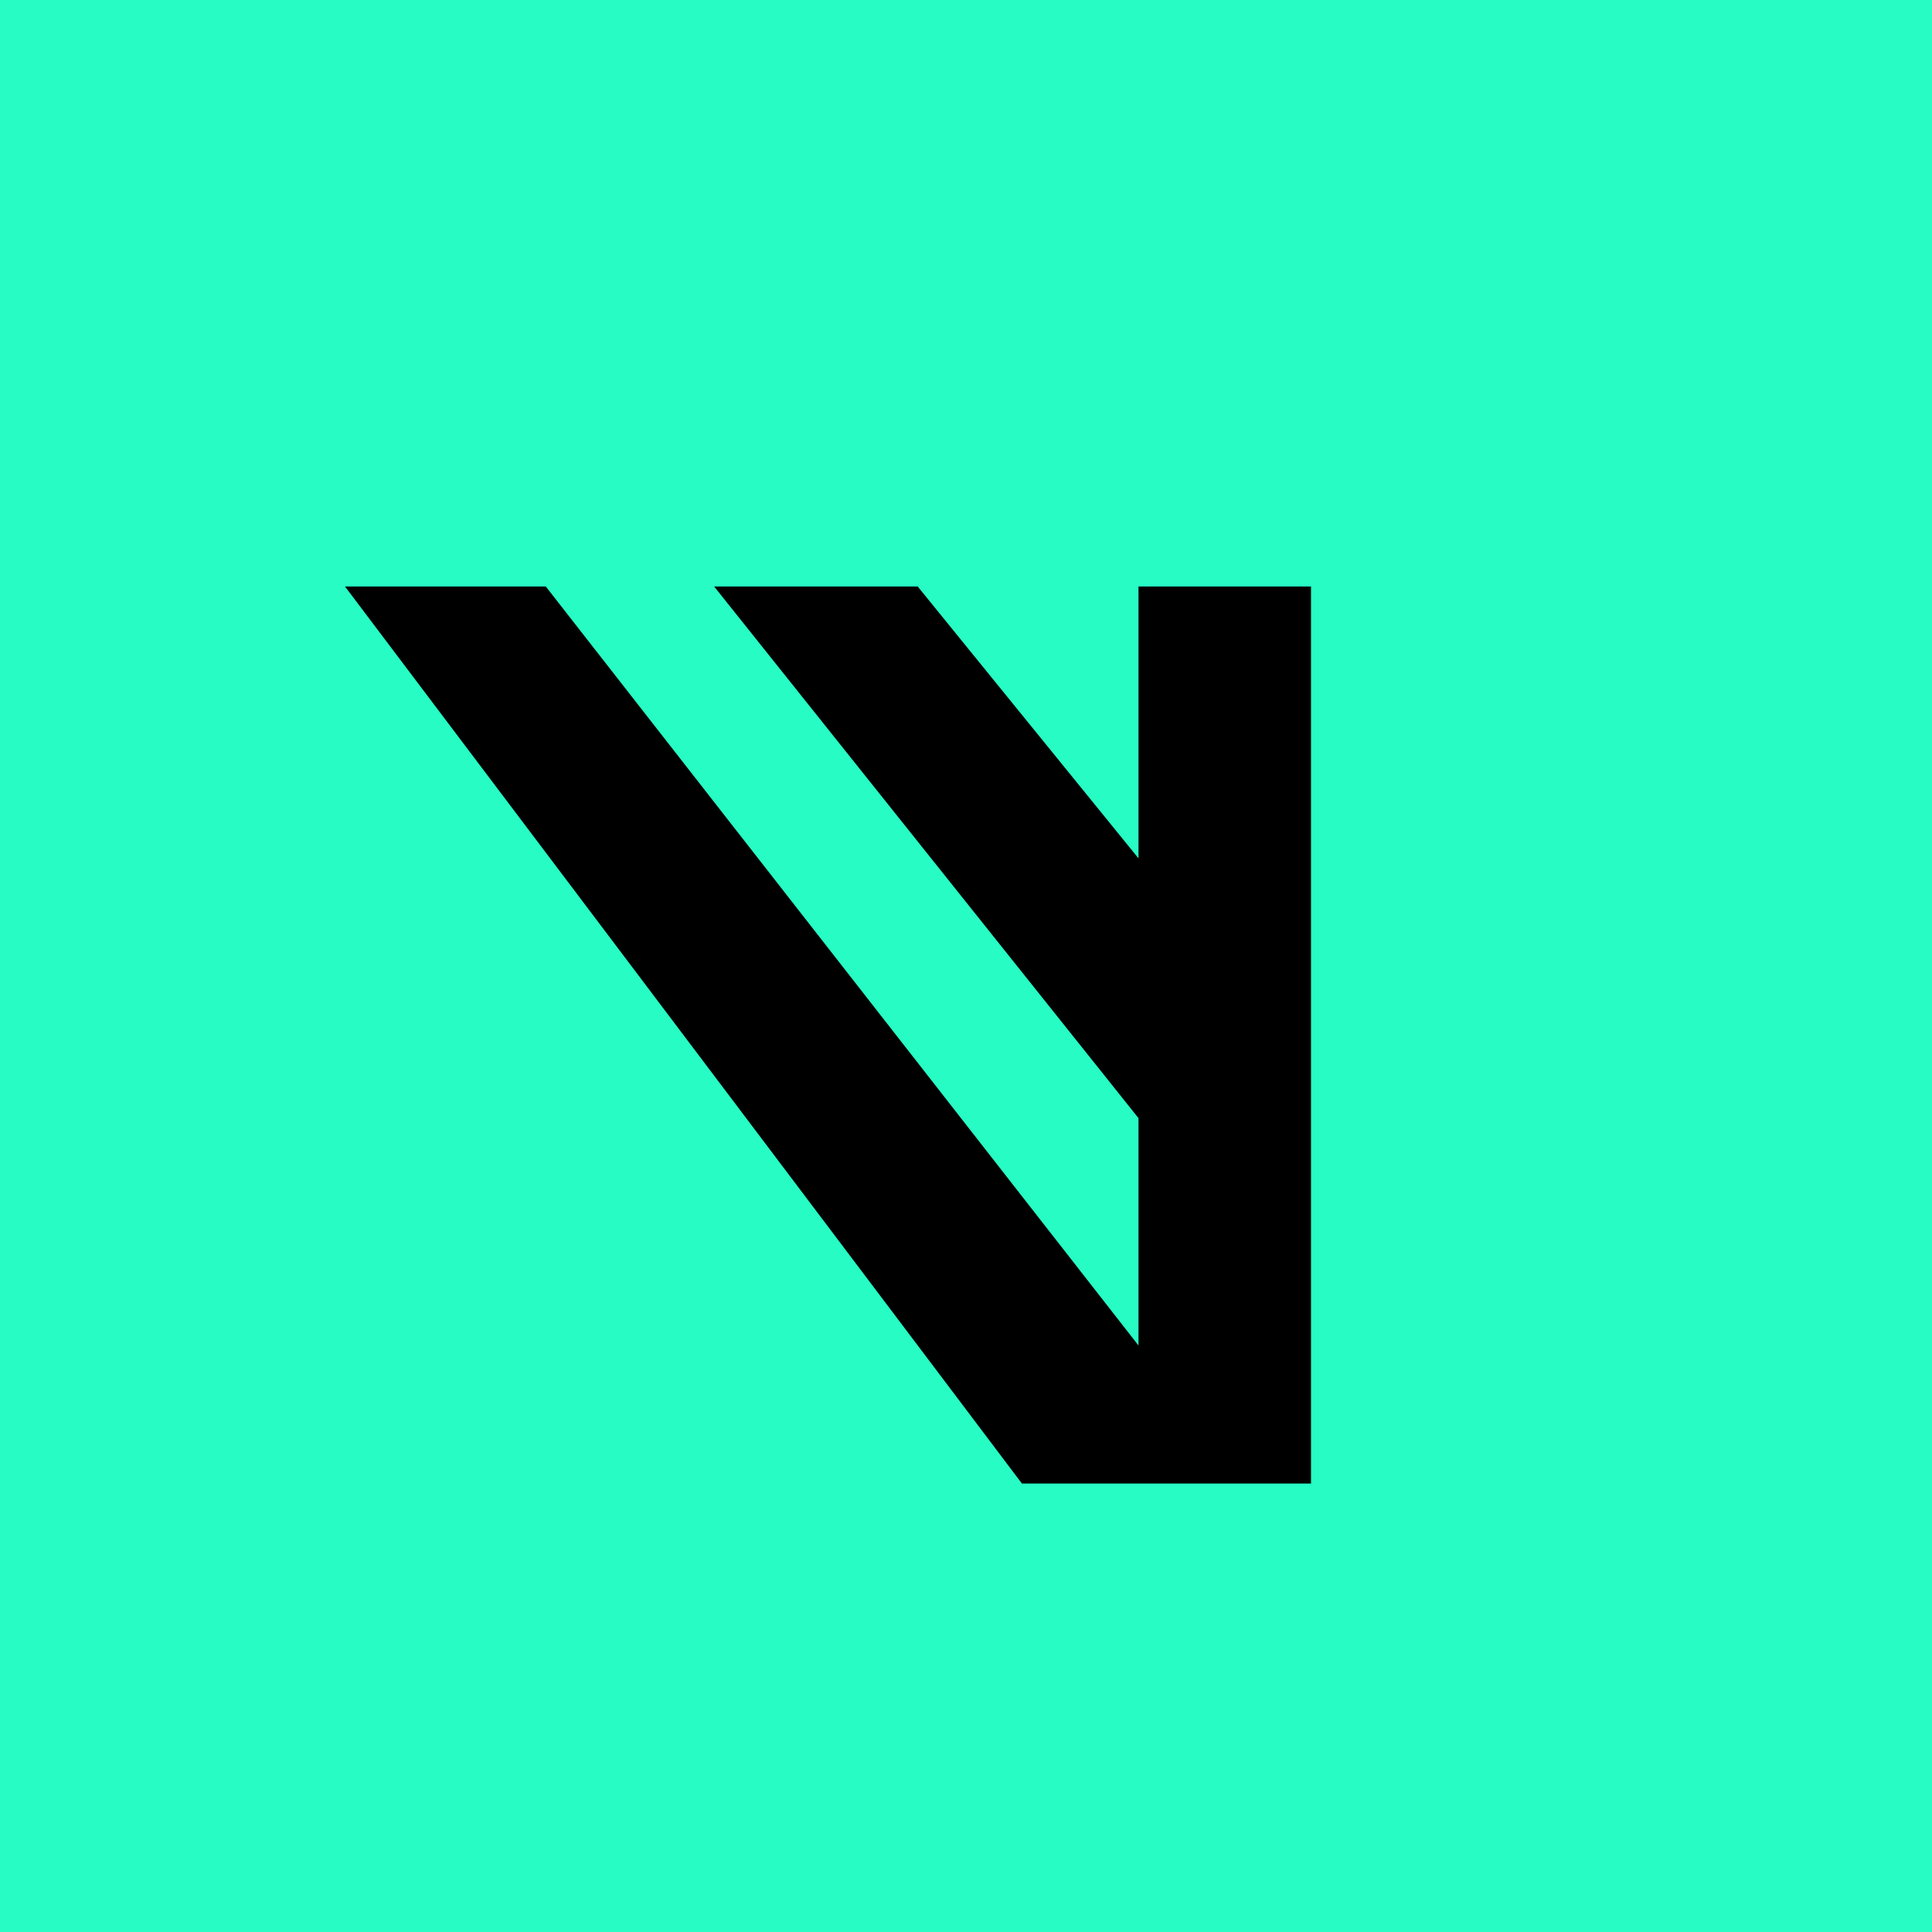 <!-- by TradingView --><svg width="56" height="56" viewBox="0 0 56 56" xmlns="http://www.w3.org/2000/svg"><path fill="#26FCC4" d="M0 0h56v56H0z"/><path d="M38 17h-5v7.88L26.6 17h-5.9L33 32.41V39L15.82 17H10l19.62 26H38V17Z"/></svg>
